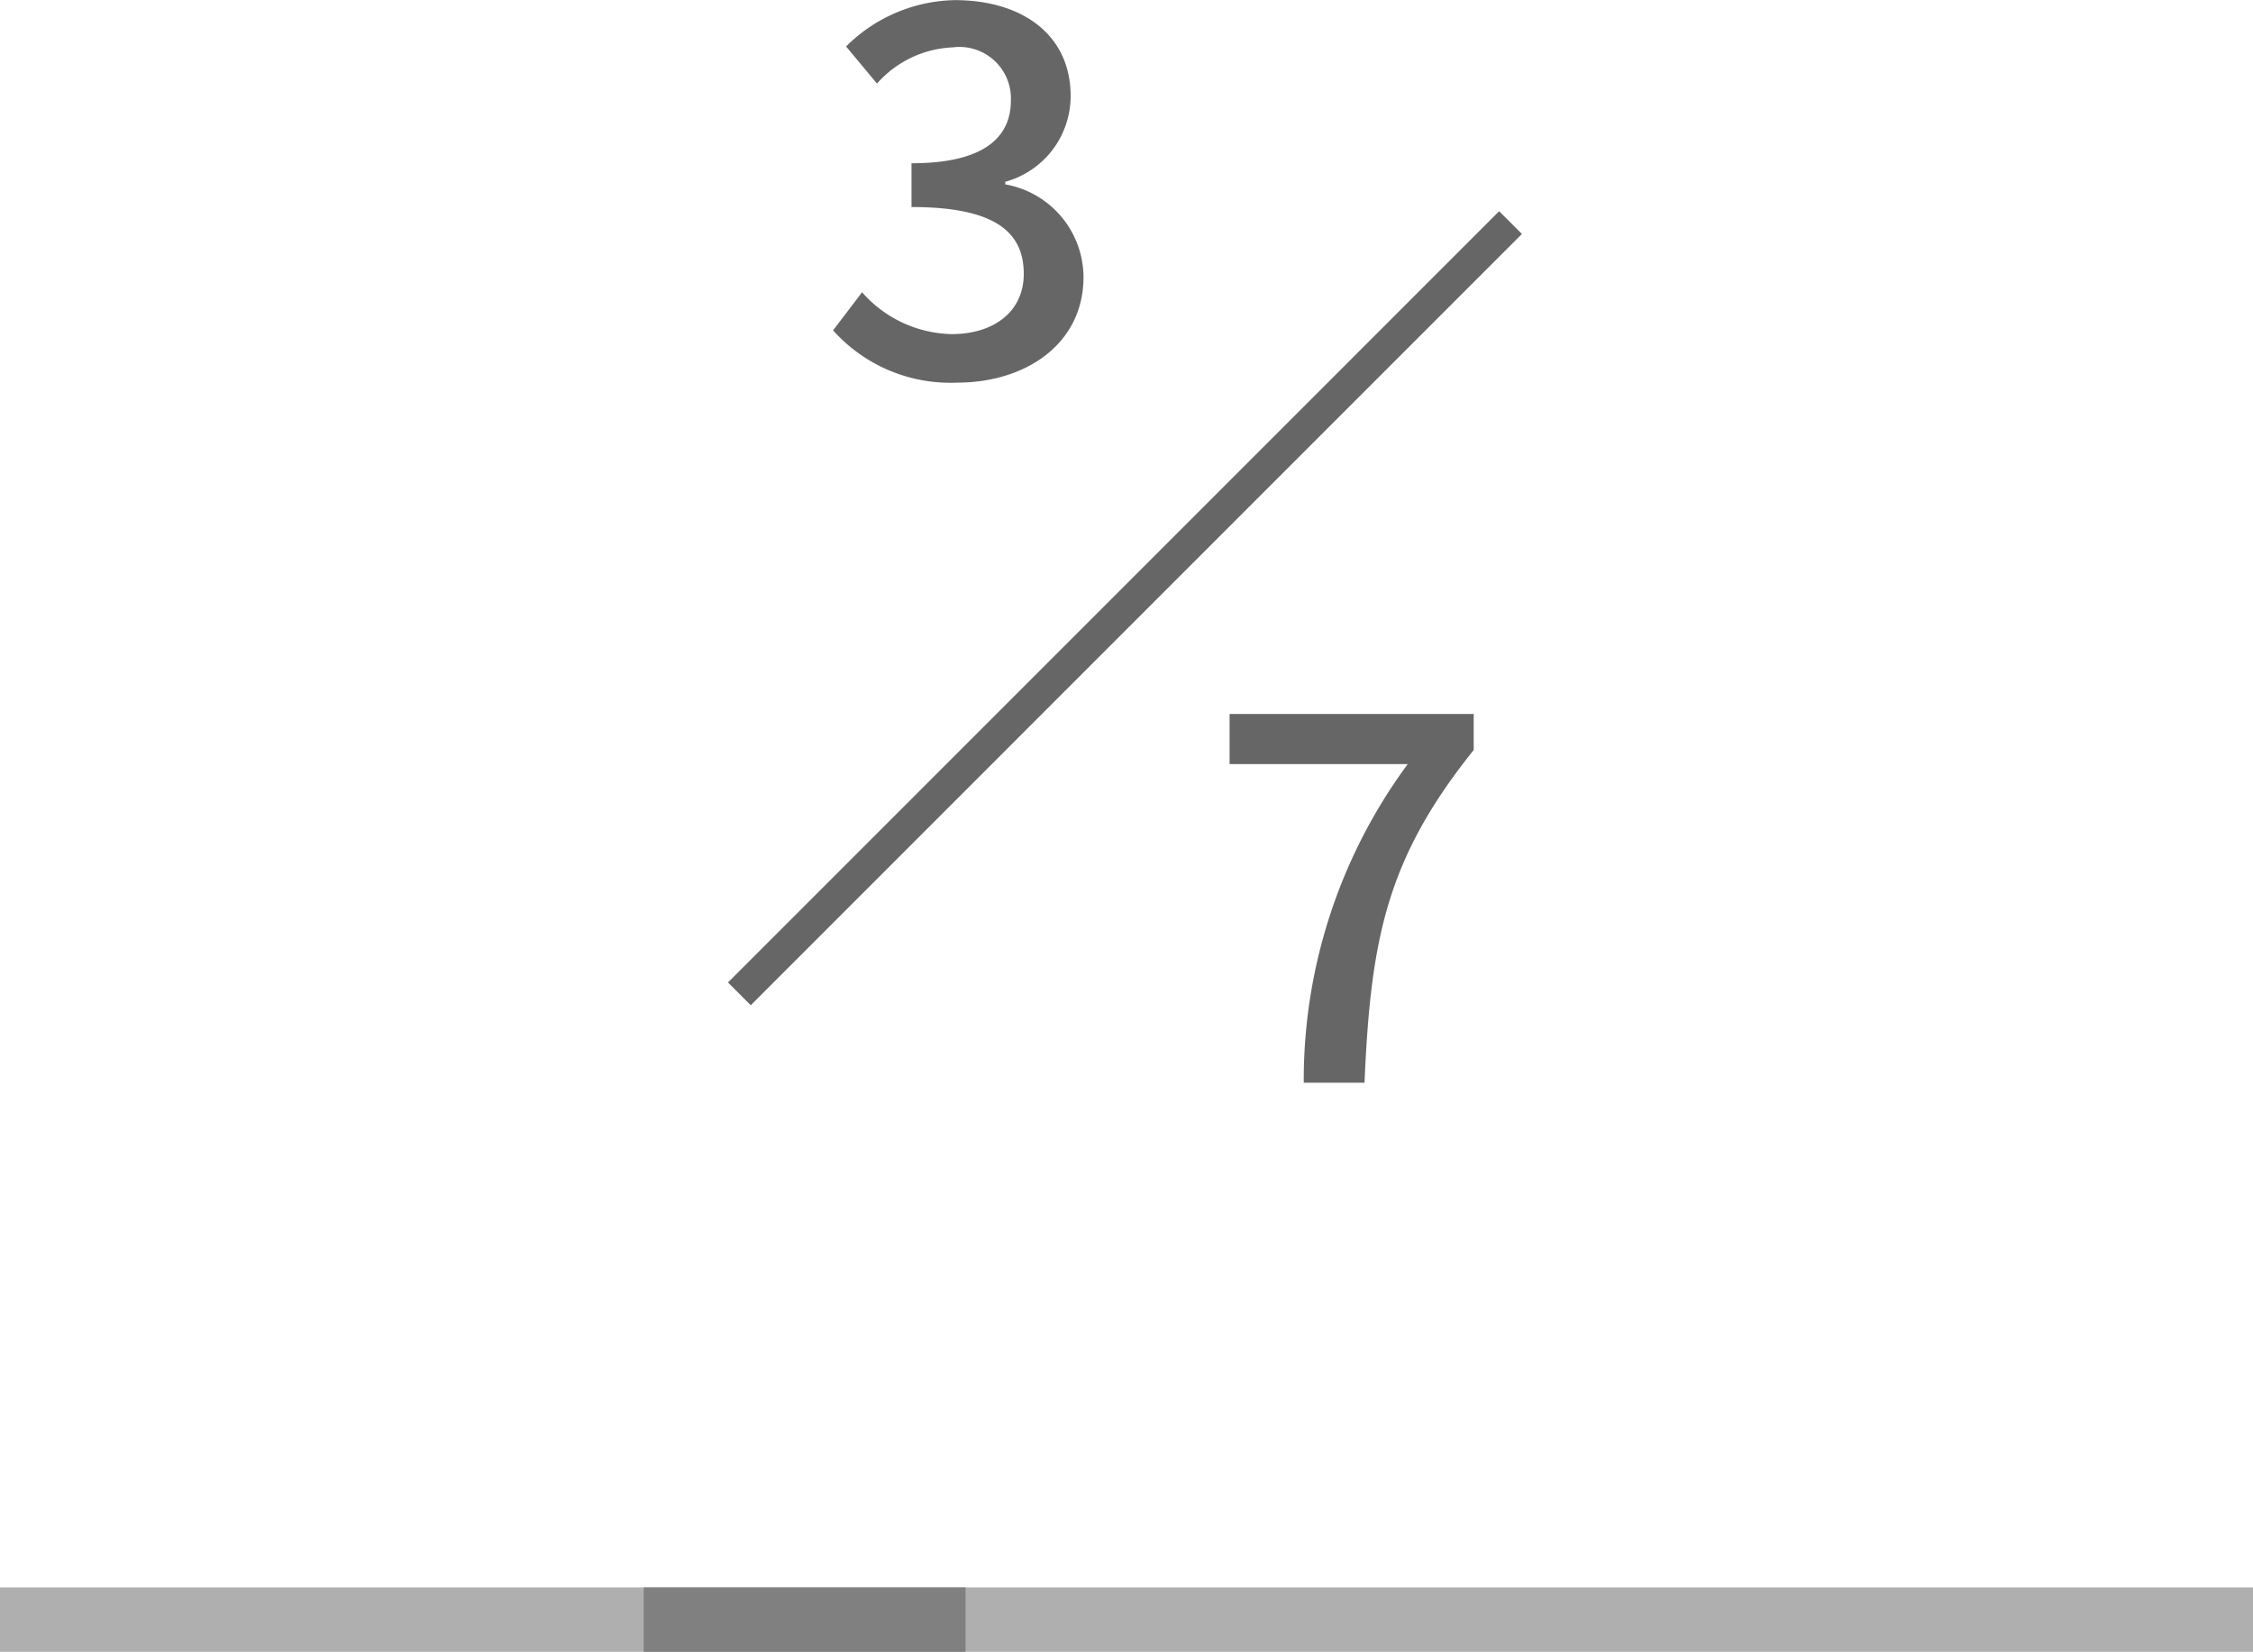 <svg xmlns="http://www.w3.org/2000/svg" width="70" height="51.319"><path d="M23.326 31.23l-.707-.707L46.578 6.562l.707.707z" fill="#666"/><path d="M70 51.319H0v-2h70z" fill="#afafaf"/><path d="M30 51.319H20v-2h10z" fill="gray"/><path d="M29.728 11.888c2.16 0 3.936-1.216 3.936-3.28a2.939 2.939 0 00-2.432-2.88v-.08a2.761 2.761 0 002.032-2.668c0-1.888-1.488-2.976-3.6-2.976a4.906 4.906 0 00-3.376 1.44l.96 1.152A3.318 3.318 0 0129.6 1.472a1.6 1.6 0 011.808 1.648c0 1.1-.768 1.952-3.088 1.952v1.36c2.656 0 3.488.816 3.488 2.08 0 1.152-.908 1.868-2.24 1.868a3.806 3.806 0 01-2.784-1.3l-.9 1.184a4.888 4.888 0 003.844 1.624zm10.779 21.75h1.888c.192-4.464.684-6.96 3.392-10.336v-1.12h-7.584v1.556h5.536a16.531 16.531 0 00-3.232 9.9z" fill="#666"/></svg>